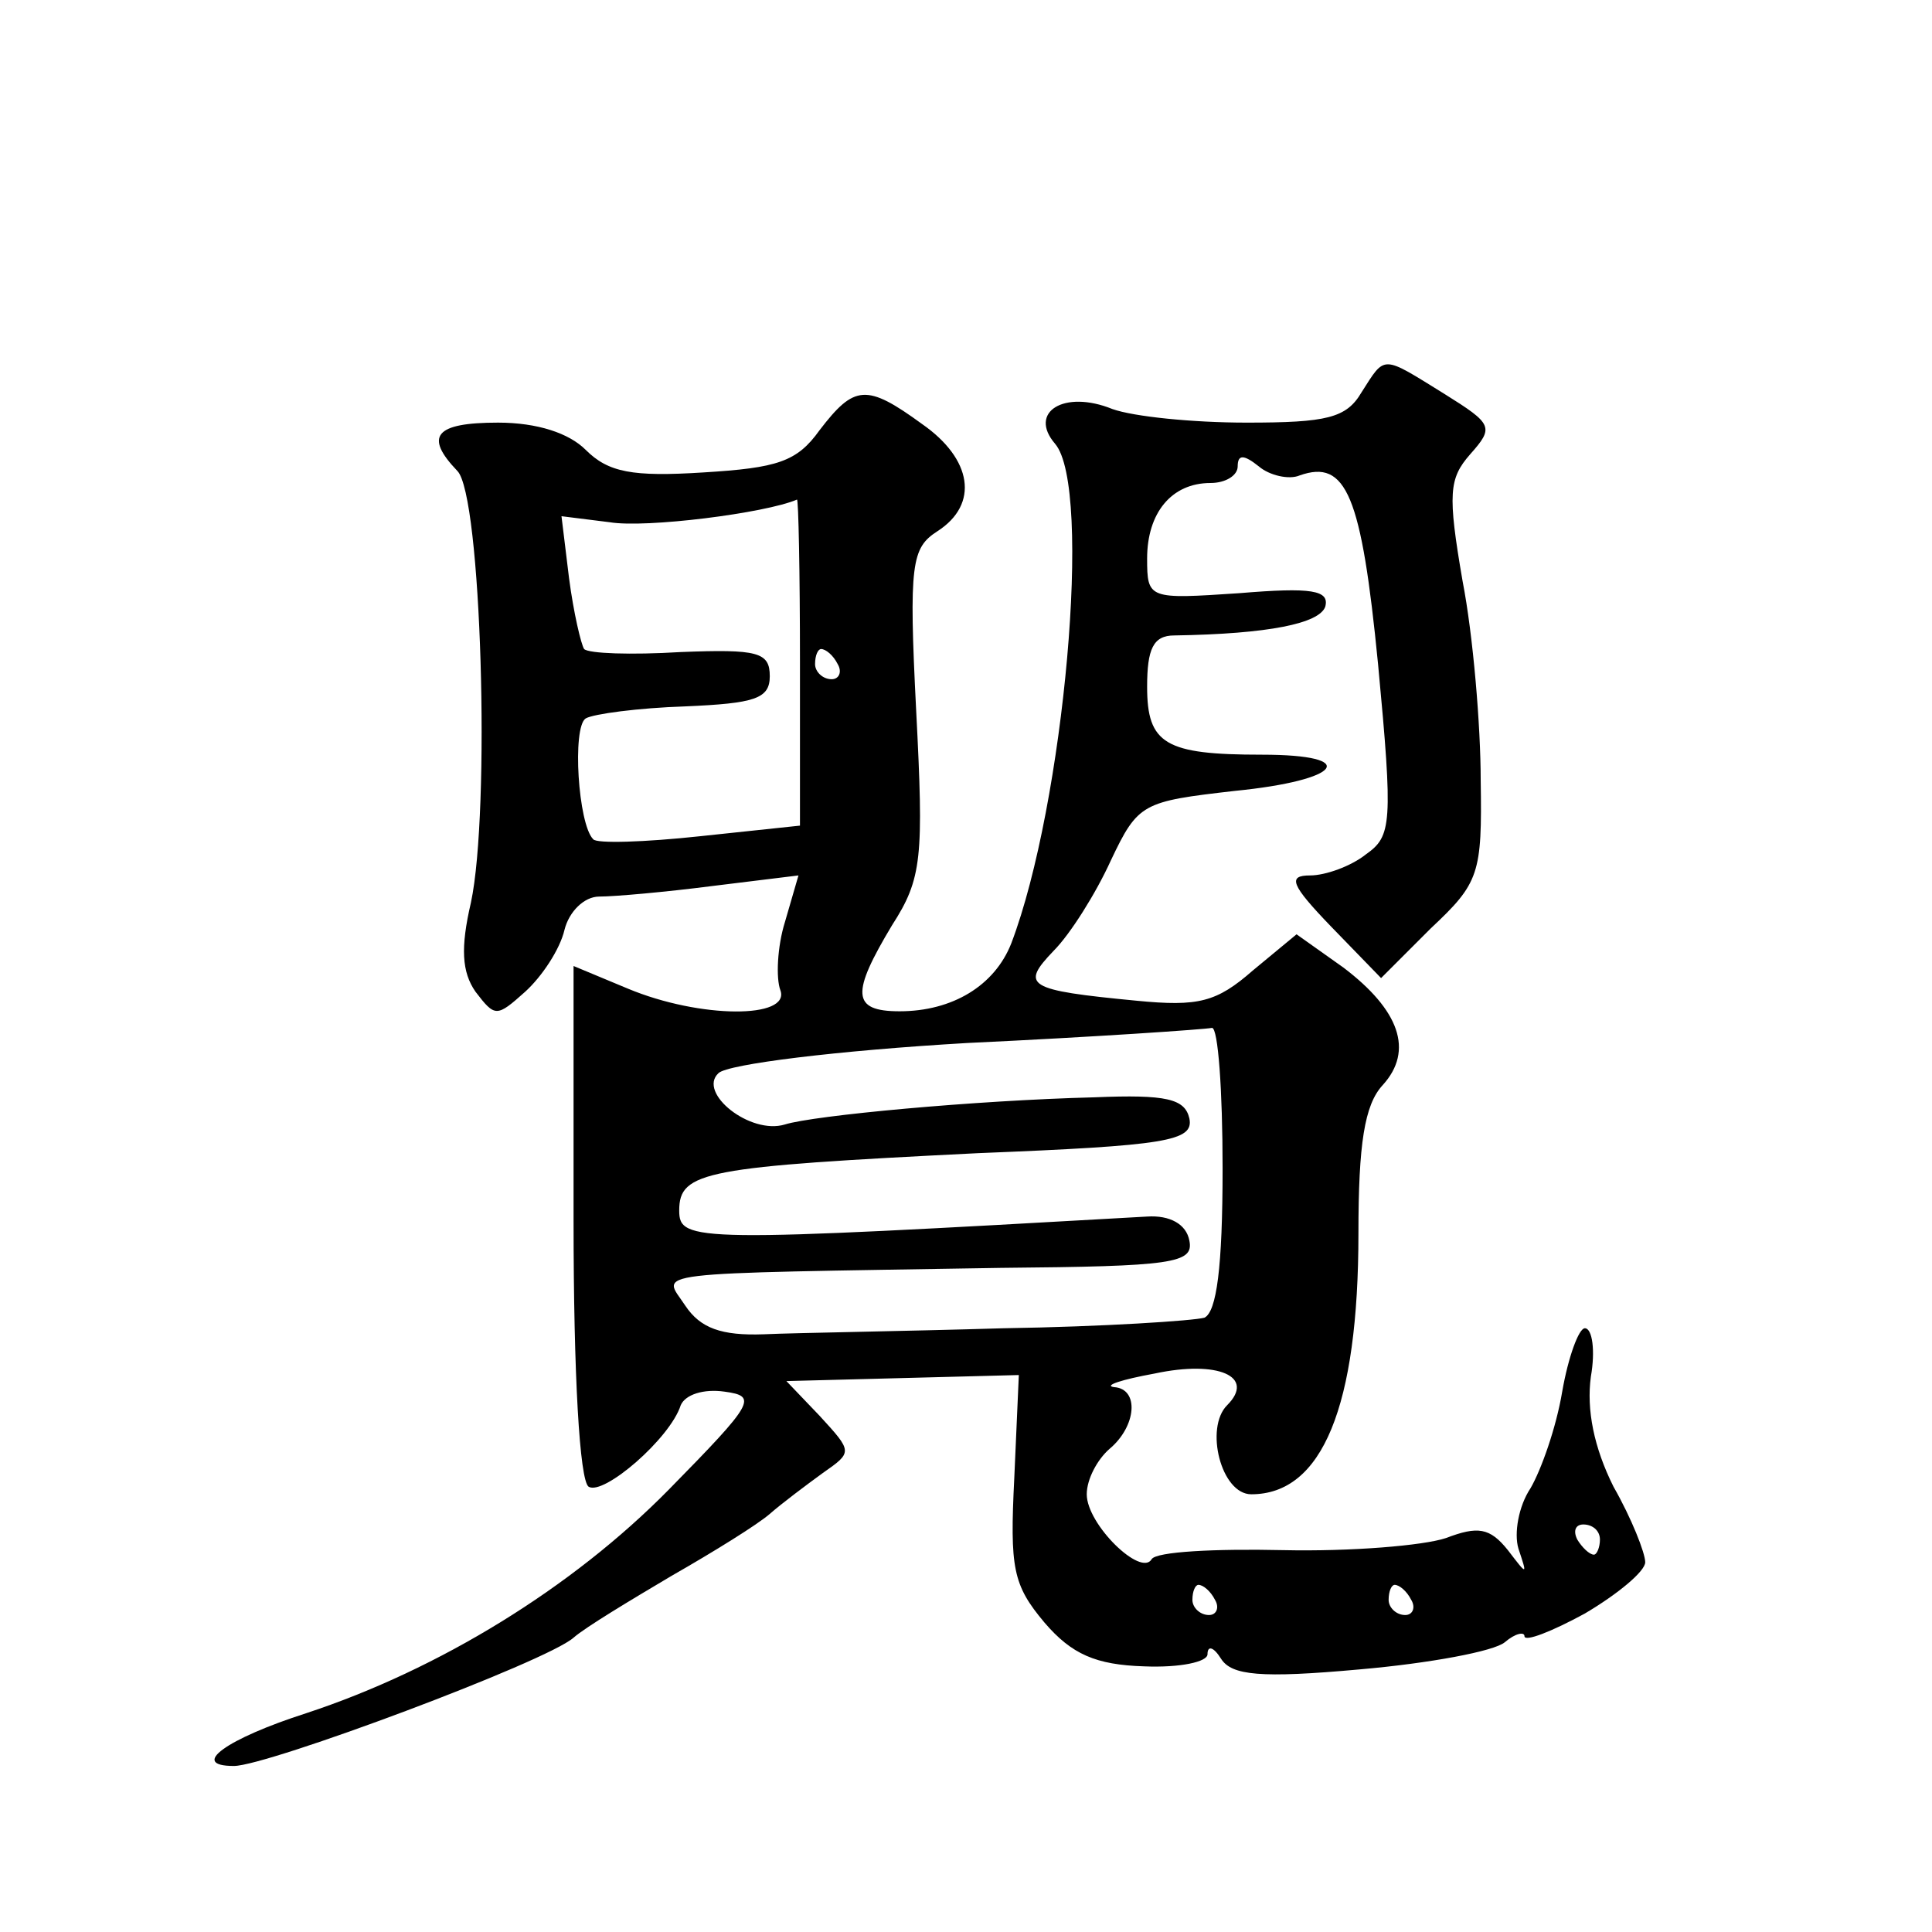 <?xml version="1.0" standalone="no"?>
<!DOCTYPE svg PUBLIC "-//W3C//DTD SVG 20010904//EN"
 "http://www.w3.org/TR/2001/REC-SVG-20010904/DTD/svg10.dtd">
<svg version="1.0" xmlns="http://www.w3.org/2000/svg"
 width="128pt" height="128pt" viewBox="0 0 128 128"
 preserveAspectRatio="xMidYMid meet">
<g transform="translate(0,128) scale(0.1,-0.1)"
fill="#0" stroke="none">
<path d="M902 1020 c-10 -17 -23 -20 -76 -20 -36 0 -75 4 -89 9 -32 13 -56 -2 -38
-23 25 -29 6 -239 -29 -331 -11 -28 -39 -45 -74 -45 -32 0 -32 12 -5 57 20 31 21
45 16 142 -5 98 -3 108 14 119 28 18 23 48 -10 71 -37 27 -45 26 -68 -4 -15 -21
-28 -25 -77 -28 -47 -3 -63 0 -78 15 -11 11 -32 18 -58 18 -42 0 -49 -9 -27 -32
16 -16 22 -225 9 -286 -7 -30 -6 -46 3 -59 13 -17 14 -17 33 0 11 10 23 28 26 41
3 12 13 22 23 22 10 0 44 3 75 7 l57 7 -9 -31 c-5 -16 -6 -37 -3 -45 7 -19 -53
-19 -101 1 l-36 15 0 -169 c0 -102 4 -172 10 -176 10 -6 54 32 61 54 3 7 15 11
29 9 22 -3 20 -7 -37 -65 -64 -65 -152 -119 -240 -148 -53 -17 -78 -35 -48 -35
22 0 207 69 225 85 8 7 38 25 65 41 28 16 57 34 65 41 8 7 24 19 35 27 20 14 20
14 -2 38 l-22 23 77 2 77 2 -3 -68 c-3 -60 -1 -71 20 -96 18 -21 34 -28 66 -29
24 -1 42 3 42 8 0 6 4 5 9 -3 7 -11 26 -13 92 -7 46 4 89 12 96 18 7 6 13 7 13
4 0 -4 18 3 40 15 22 13 40 28 40 34 0 6 -9 29 -21 50 -13 26 -18 51 -15 73 3 17
1 32 -4 32 -4 0 -11 -19 -15 -42 -4 -24 -14 -52 -21 -64 -8 -12 -11 -30 -8 -40
6 -18 6 -18 -7 -1 -12 15 -20 16 -41 8 -15 -5 -63 -9 -108 -8 -45 1 -84 -1 -87
-6 -7 -12 -43 23 -43 43 0 10 7 23 15 30 18 15 20 40 3 41 -7 1 5 5 27 9 42 9 67
-2 48 -21 -15 -15 -4 -59 16 -59 47 0 71 58 71 173 0 59 4 85 16 98 21 23 11 50
-26 78 l-31 22 -29 -24 c-24 -21 -36 -24 -77 -20 -73 7 -77 10 -55 33 11 11 28
38 38 60 18 38 21 39 82 46 71 7 84 24 18 24 -64 0 -76 7 -76 45 0 25 4 34 18 34
63 1 96 8 100 19 3 11 -9 13 -57 9 -60 -4 -61 -4 -61 23 0 30 16 50 42 50 10 0
18 5 18 11 0 8 4 8 14 0 7 -6 20 -9 27 -6 31 11 41 -13 52 -125 10 -106 9 -114
-8 -126 -10 -8 -27 -14 -37 -14 -15 0 -13 -6 14 -34 l33 -34 33 33 c32 30 34 36
33 98 0 36 -5 96 -12 132 -10 58 -9 68 5 84 16 18 15 20 -17 40 -42 26 -39 26 -55
1z m-372 -179 l0 -108 -66 -7 c-37 -4 -69 -5 -71 -2 -10 10 -14 74 -5 80 5 3 35
7 66 8 46 2 56 5 56 20 0 16 -8 18 -59 16 -33 -2 -61 -1 -64 2 -2 3 -7 24 -10 47
l-5 41 32 -4 c24 -4 103 6 124 15 1 1 2 -48 2 -108z m25 -1 c3 -5 1 -10 -4 -10
-6 0 -11 5 -11 10 0 6 2 10 4 10 3 0 8 -4 11 -10z m255 -334 c0 -66 -4 -95 -12
-99 -7 -2 -67 -6 -133 -7 -66 -2 -137 -3 -159 -4 -28 -1 -42 4 -52 19 -15 23 -32
21 209 25 114 1 128 3 125 18 -2 11 -13 17 -28 16 -300 -17 -310 -17 -310 4 0 26
17 29 198 38 125 5 143 8 140 23 -3 13 -15 16 -63 14 -79 -2 -186 -12 -205 -18
-23 -7 -58 21 -44 34 6 6 79 15 165 20 85 4 157 9 162 10 4 0 7 -41 7 -93z m250
-246 c0 -5 -2 -10 -4 -10 -3 0 -8 5 -11 10 -3 6 -1 10 4 10 6 0 11 -4 11 -10z m-255
-40 c3 -5 1 -10 -4 -10 -6 0 -11 5 -11 10 0 6 2 10 4 10 3 0 8 -4 11 -10z m130
0 c3 -5 1 -10 -4 -10 -6 0 -11 5 -11 10 0 6 2 10 4 10 3 0 8 -4 11 -10z"/>
</g>
</svg>
